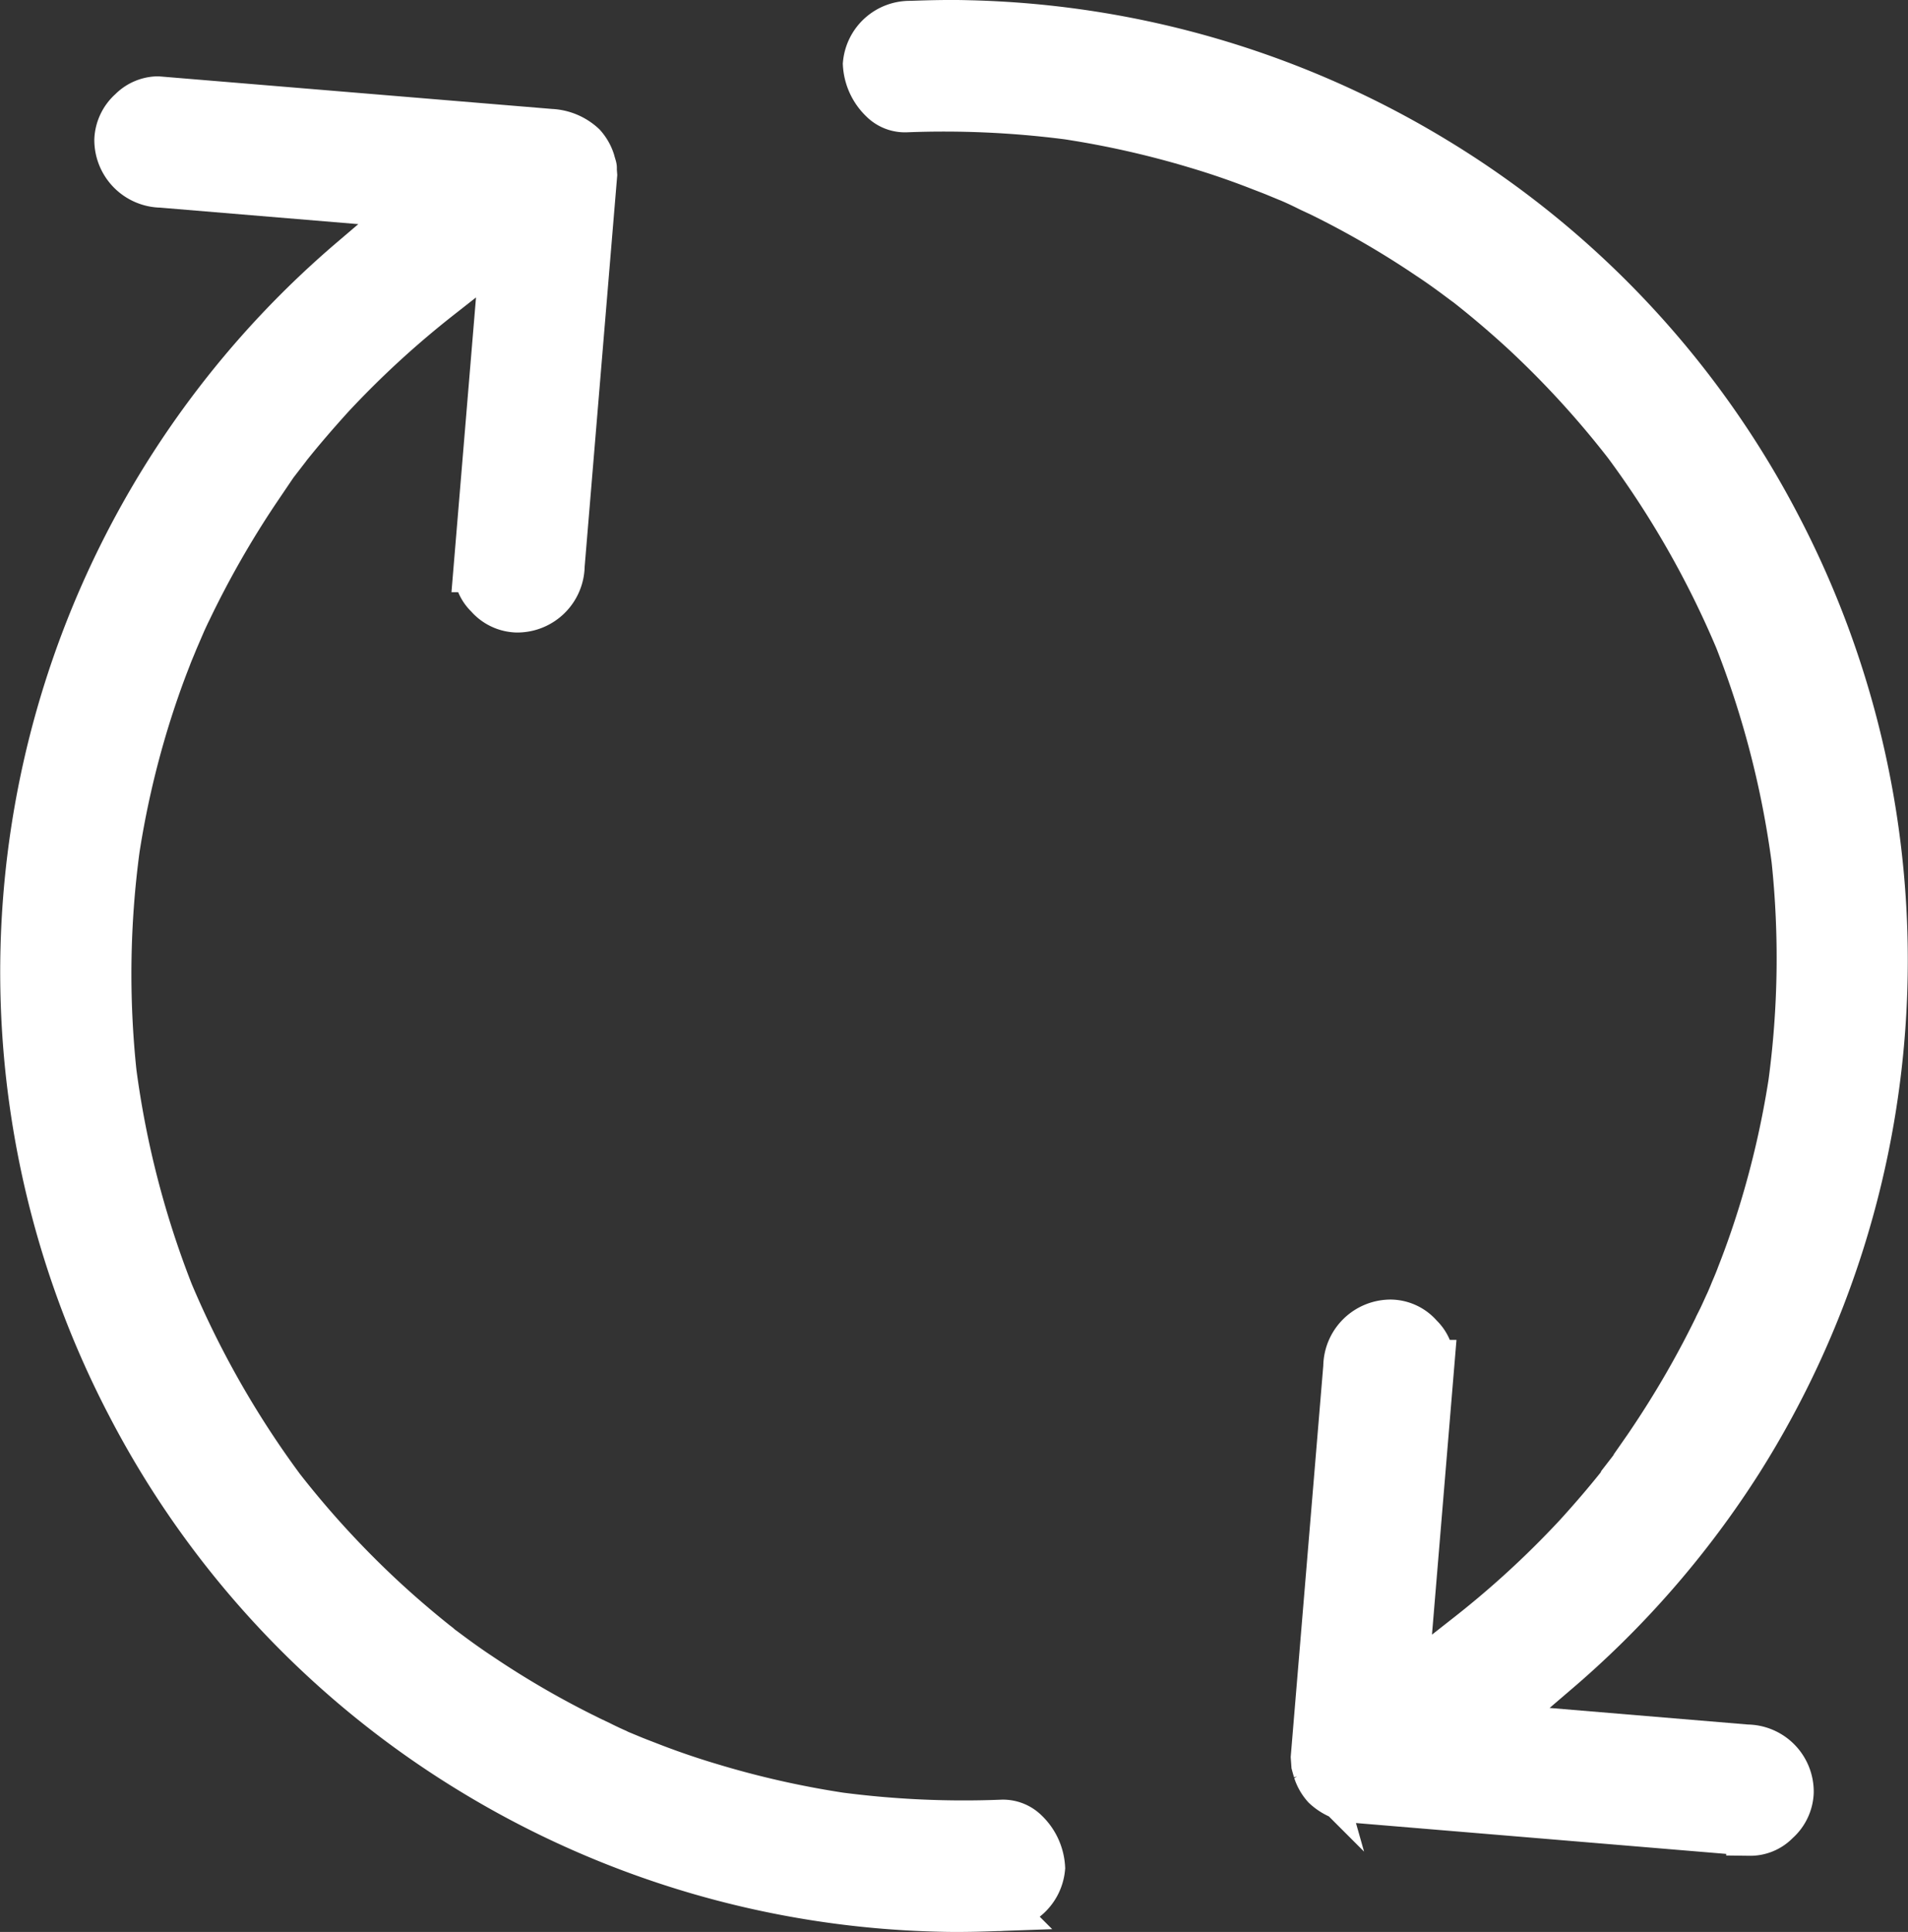 <svg xmlns="http://www.w3.org/2000/svg" width="40.498" height="40.999" viewBox="0 0 40.498 40.999">
  <rect x="0" y="0" width="40.498" height="40.999" fill="#333333" stroke="none"/>
  <g id="icn_update" transform="translate(-4.941 0.499)">
    <path id="Pfad_138" data-name="Pfad 138" d="M26.207,39.408a20.406,20.406,0,0,1-3.441-.154,19.819,19.819,0,0,1-2.739-.62c-.455-.135-.914-.293-1.359-.468-.1-.039-.215-.082-.321-.126l-.241-.1-.027-.01L18.02,37.9c-.119-.052-.247-.113-.37-.175l-.188-.089-.05-.025a19.28,19.28,0,0,1-2.306-1.336c-.193-.127-.388-.266-.577-.405l-.192-.143,0,0c-.037-.025-.071-.053-.1-.08l-.066-.051v0c-.391-.313-.749-.621-1.091-.937A19.909,19.909,0,0,1,10.91,32.3a20.182,20.182,0,0,1-2.362-4.145A20.046,20.046,0,0,1,7.34,23.476a19.986,19.986,0,0,1,.067-4.742,19.581,19.581,0,0,1,.622-2.714c.142-.463.3-.919.47-1.35.042-.116.1-.244.15-.371l.169-.392c.039-.085.078-.171.121-.256a20.377,20.377,0,0,1,1.451-2.539l.113-.167-.023-.017.527-.684h0l.018-.023,0,0,.03-.041c.282-.353.582-.7.918-1.071a20.1,20.1,0,0,1,2.344-2.145l1.321-1.038-.571,6.857a.767.767,0,0,0,.238.565.83.83,0,0,0,.607.291.931.931,0,0,0,.939-.924l.69-8.287-.007-.09,0-.061c0-.006-.011-.042-.023-.081l-.017-.061a.9.9,0,0,0-.186-.323,1.071,1.071,0,0,0-.684-.285L8.3,2.837l-.041,0a.8.8,0,0,0-.524.239.858.858,0,0,0-.292.607v0a.938.938,0,0,0,.925.94l5.415.451L12.445,6.216A19.845,19.845,0,0,0,7.706,30.541a19.726,19.726,0,0,0,7.245,7.753,19.939,19.939,0,0,0,9.921,2.916c.434.013.869,0,1.236-.013a.925.925,0,0,0,.941-.842A1.125,1.125,0,0,0,26.7,39.6.669.669,0,0,0,26.207,39.408Z" transform="translate(0 -1.215)" fill="#fff" stroke="#fff" stroke-width="1"/>
    <path id="Pfad_139" data-name="Pfad 139" d="M55.277,30.494h0a19.872,19.872,0,0,0,.812-19.82,19.724,19.724,0,0,0-7.245-7.753A19.944,19.944,0,0,0,38.923.006c-.431-.013-.867,0-1.236.013a.925.925,0,0,0-.941.842,1.127,1.127,0,0,0,.347.753.663.663,0,0,0,.494.195,20.545,20.545,0,0,1,3.441.154,19.938,19.938,0,0,1,2.738.62c.455.135.914.294,1.36.469.1.039.216.082.322.126l.242.1.018.006.062.027c.123.053.251.114.373.175l.043.021.2.093v0a19.312,19.312,0,0,1,2.305,1.336c.194.127.389.266.578.406l.189.141,0,0c.038.026.074.054.11.083l.063.05v0c.391.313.747.62,1.091.937a19.967,19.967,0,0,1,2.165,2.368,20.155,20.155,0,0,1,2.362,4.145,20.053,20.053,0,0,1,1.207,4.677,19.955,19.955,0,0,1-.067,4.741,19.713,19.713,0,0,1-.622,2.714c-.142.464-.3.92-.47,1.351-.04.109-.09.23-.142.35l-.031.077c-.03.072-.074.176-.1.227l-.05.11c-.038.085-.078.17-.12.253A20.276,20.276,0,0,1,53.4,30.1c-.037.056-.075.112-.114.168l.023.018-.53.686h0L52.767,31l0,0-.028.038c-.279.35-.579.7-.918,1.072a20.015,20.015,0,0,1-2.343,2.145l-1.321,1.038.57-6.857a.766.766,0,0,0-.238-.565.822.822,0,0,0-.607-.291.931.931,0,0,0-.939.924l-.69,8.287.011.153s.01.038.022.078l.017.06a.9.9,0,0,0,.186.323,1.068,1.068,0,0,0,.684.285l8.322.694a.768.768,0,0,0,.566-.238.857.857,0,0,0,.292-.607.925.925,0,0,0-.919-.941l-5.421-.453L51.35,35A19.972,19.972,0,0,0,55.277,30.494Z" transform="translate(-13.415 0)" fill="#fff" stroke="#fff" stroke-width="1"/>
  </g>
</svg>

